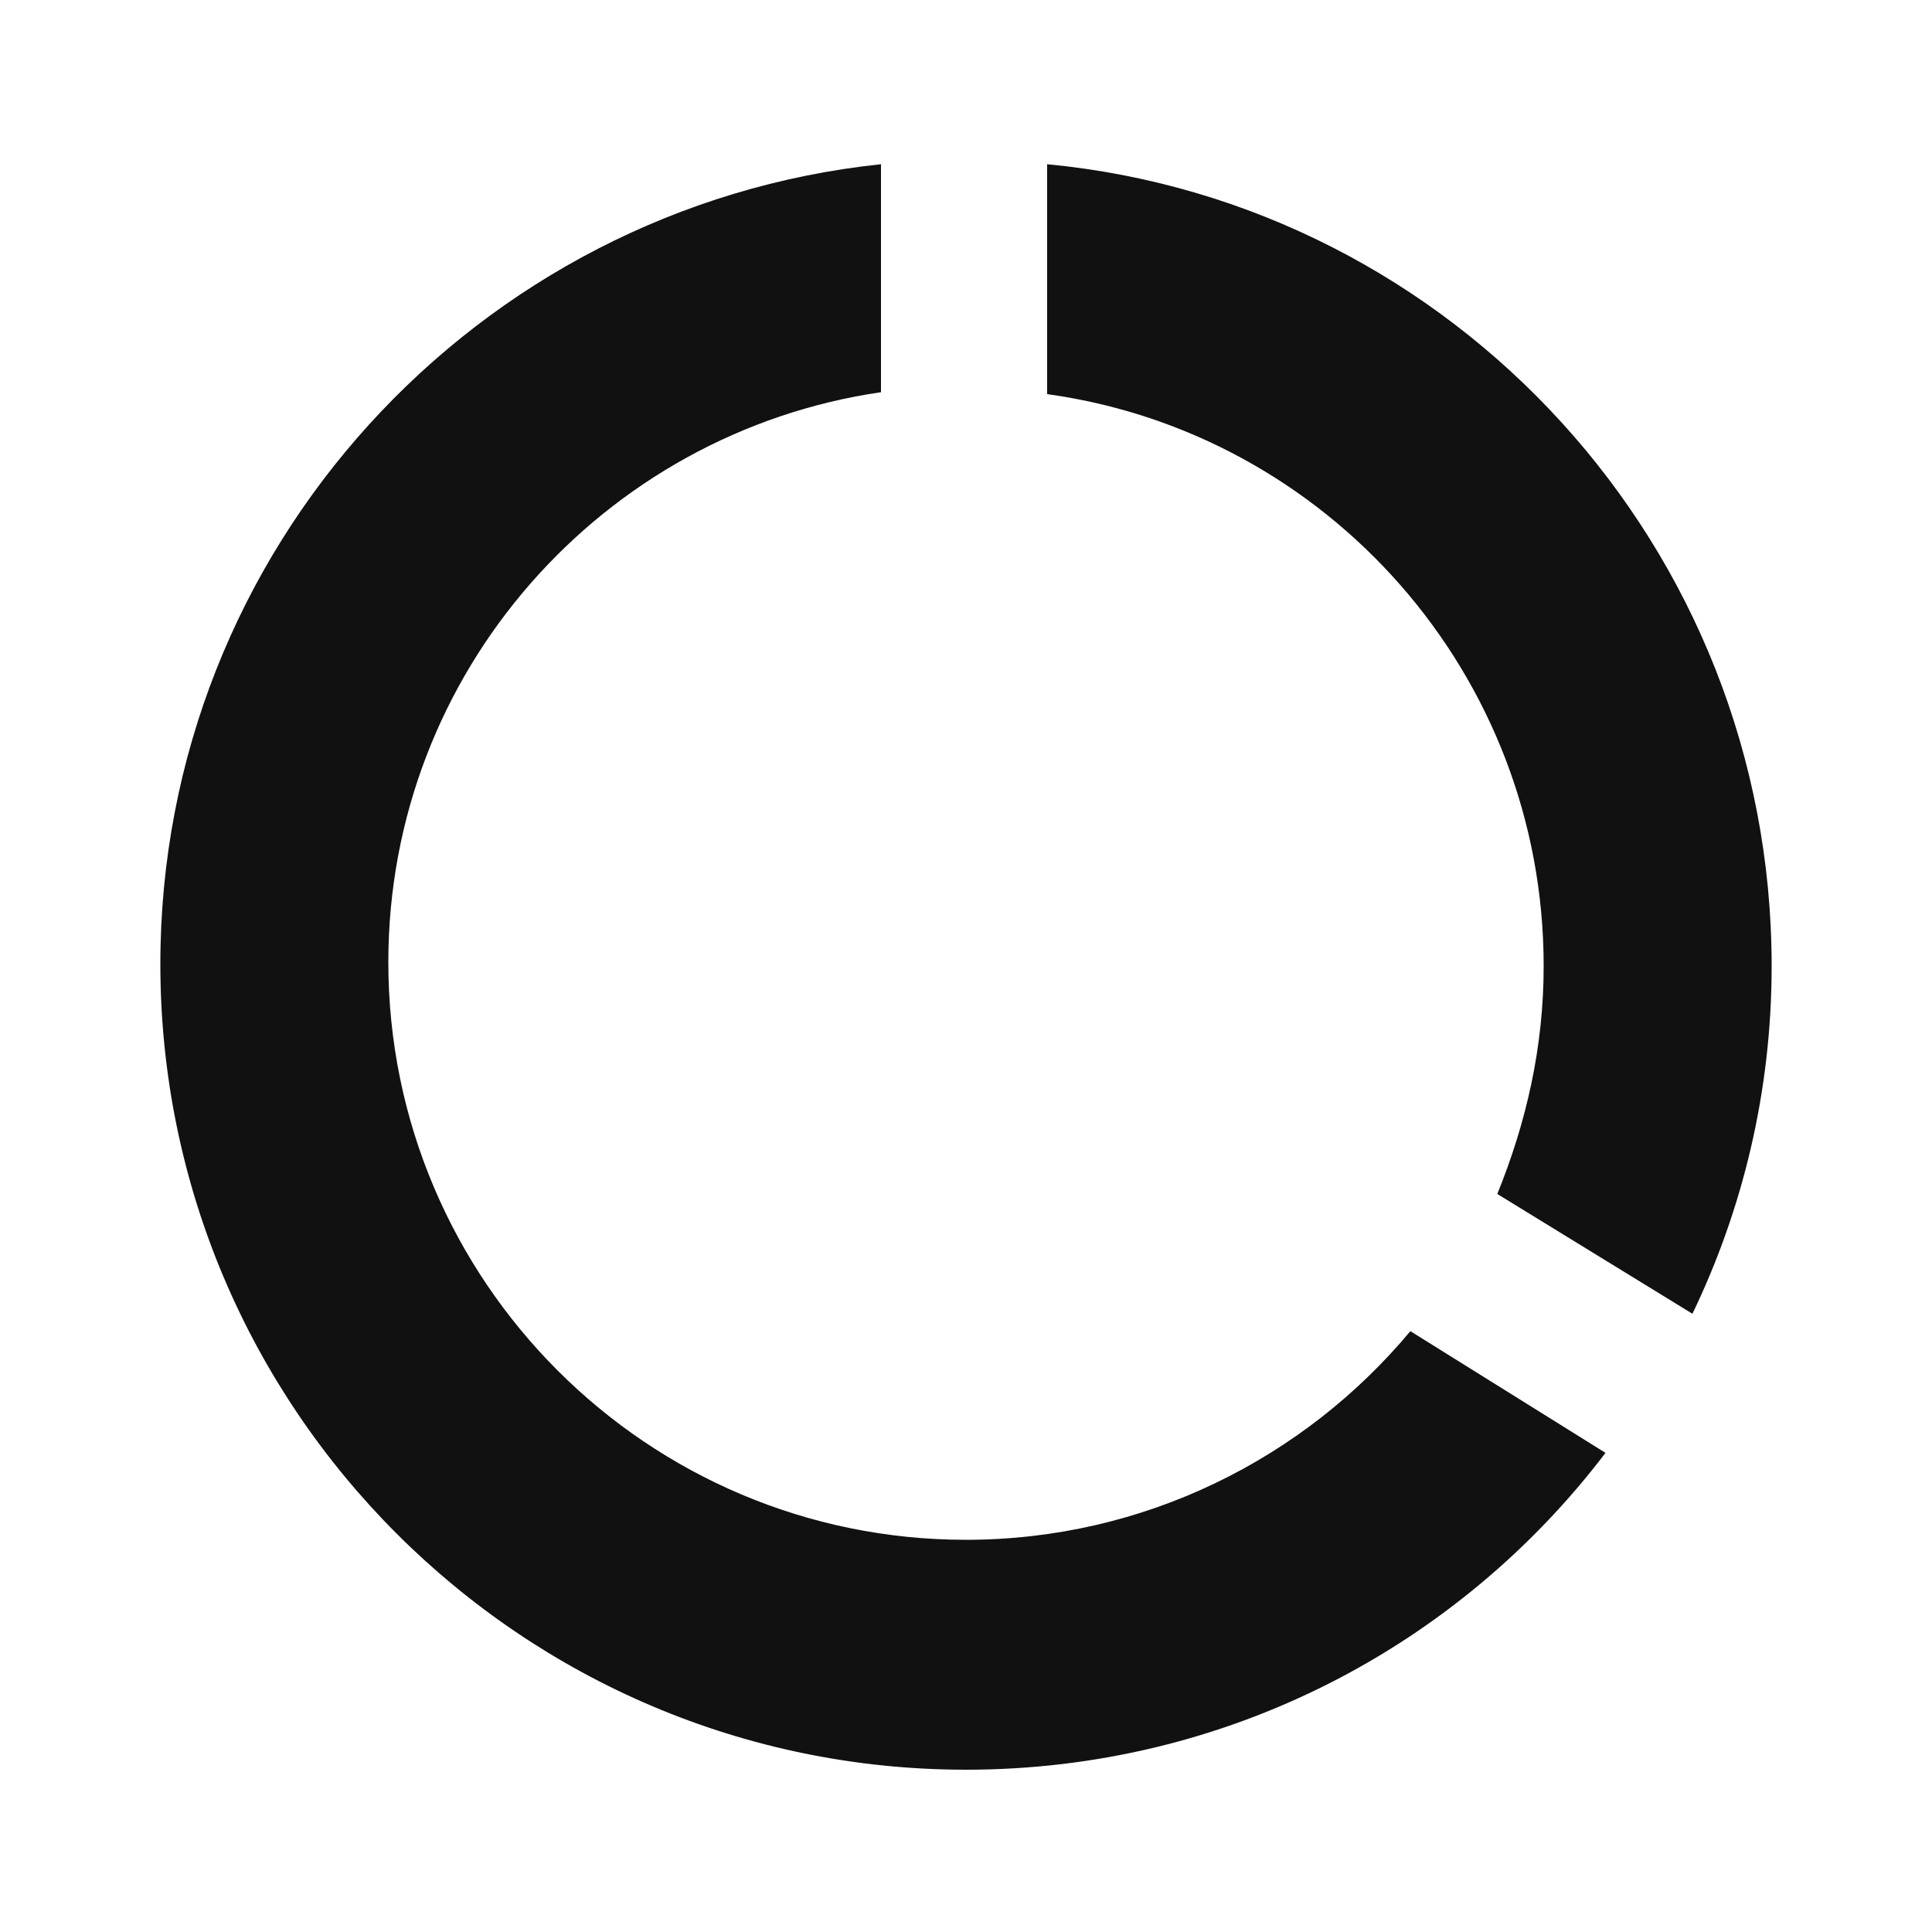 <?xml version="1.0" encoding="utf-8"?>
<!-- Generator: Adobe Illustrator 22.1.0, SVG Export Plug-In . SVG Version: 6.00 Build 0)  -->
<svg version="1.1" id="Layer_1" xmlns="http://www.w3.org/2000/svg" xmlns:xlink="http://www.w3.org/1999/xlink" x="0px" y="0px"
	 viewBox="0 0 100 100" style="enable-background:new 0 0 100 100;" xml:space="preserve">
<style type="text/css">
	.st0{fill:#111111;}
</style>
<g>
	<path class="st0" d="M54.2,8.5v11.9c14.5,2,25.7,14.5,25.7,29.6c0,4.2-0.9,8.1-2.4,11.8l10.1,6.2c2.6-5.4,4.1-11.5,4.1-18
		C91.7,28.3,75.2,10.5,54.2,8.5z"/>
	<path class="st0" d="M50,79.7c-16.5,0-29.9-13.4-29.9-29.9c0-15,11.1-27.4,25.5-29.5V8.5C24.7,10.7,8.3,28.4,8.3,49.9
		c0,23,18.7,41.7,41.7,41.7c13.5,0,25.5-6.4,33.1-16.4L73,68.9C67.5,75.5,59.2,79.7,50,79.7z"/>
</g>
</svg>
